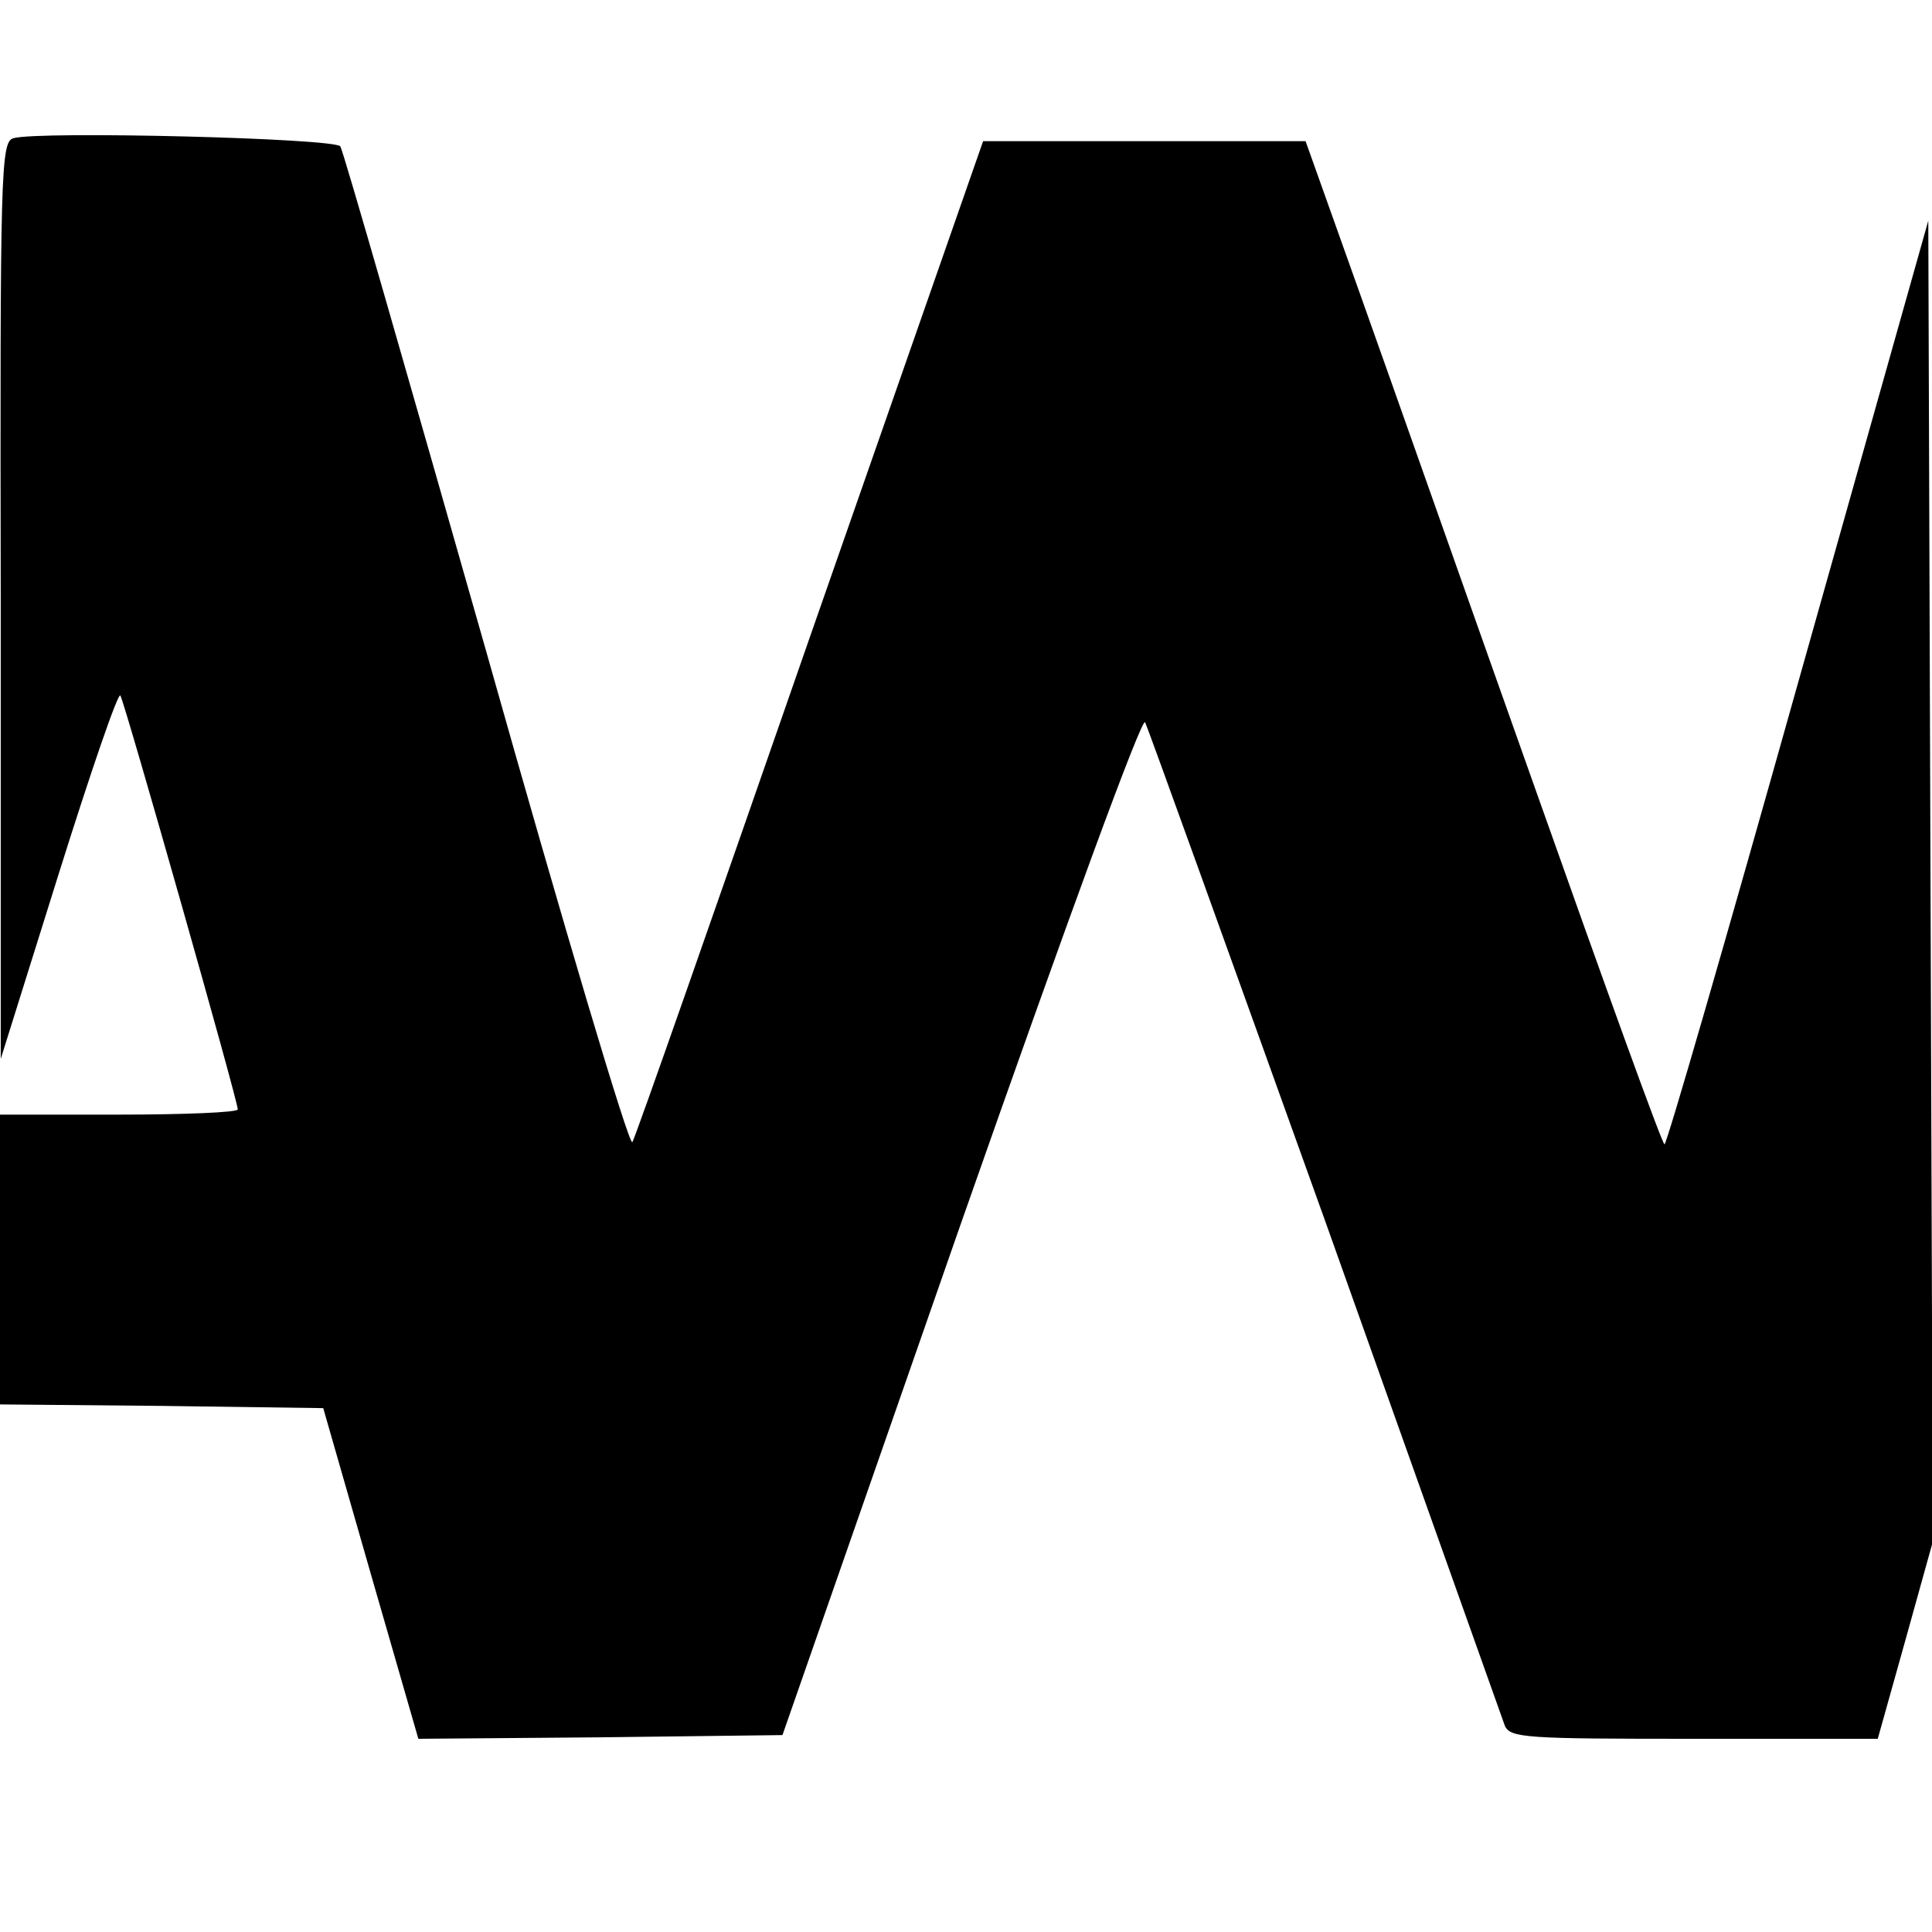 <?xml version="1.0" standalone="no"?>
<!DOCTYPE svg PUBLIC "-//W3C//DTD SVG 20010904//EN"
 "http://www.w3.org/TR/2001/REC-SVG-20010904/DTD/svg10.dtd">
<svg version="1.0" xmlns="http://www.w3.org/2000/svg"
 width="260pt" height="260pt" viewBox="0 0 260 260"
 preserveAspectRatio="xMidYMid meet">
<g transform="translate(0,260) scale(0.1,-0.1)"
fill="#000000" stroke="none">
<path d="M18 2414 c-17 -5 -18 -43 -17 -622 l0 -617 78 249 c43 137 80 245 83
240 6 -10 158 -545 158 -557 0 -4 -72 -7 -160 -7 l-160 0 0 -195 0 -195 218
-2 217 -3 64 -223 64 -222 245 2 245 3 240 688 c146 416 244 683 248 675 4 -8
113 -311 243 -673 129 -363 238 -668 241 -677 7 -17 28 -18 255 -18 l247 0 37
132 37 133 -3 889 -3 889 -175 -621 c-96 -342 -177 -622 -180 -622 -3 0 -80
213 -172 473 -92 259 -199 563 -239 675 l-72 202 -217 0 -217 0 -233 -667
c-128 -368 -235 -674 -239 -680 -4 -7 -92 289 -196 658 -105 369 -193 676
-197 682 -7 11 -405 21 -440 11z"/>
</g>
</svg>
